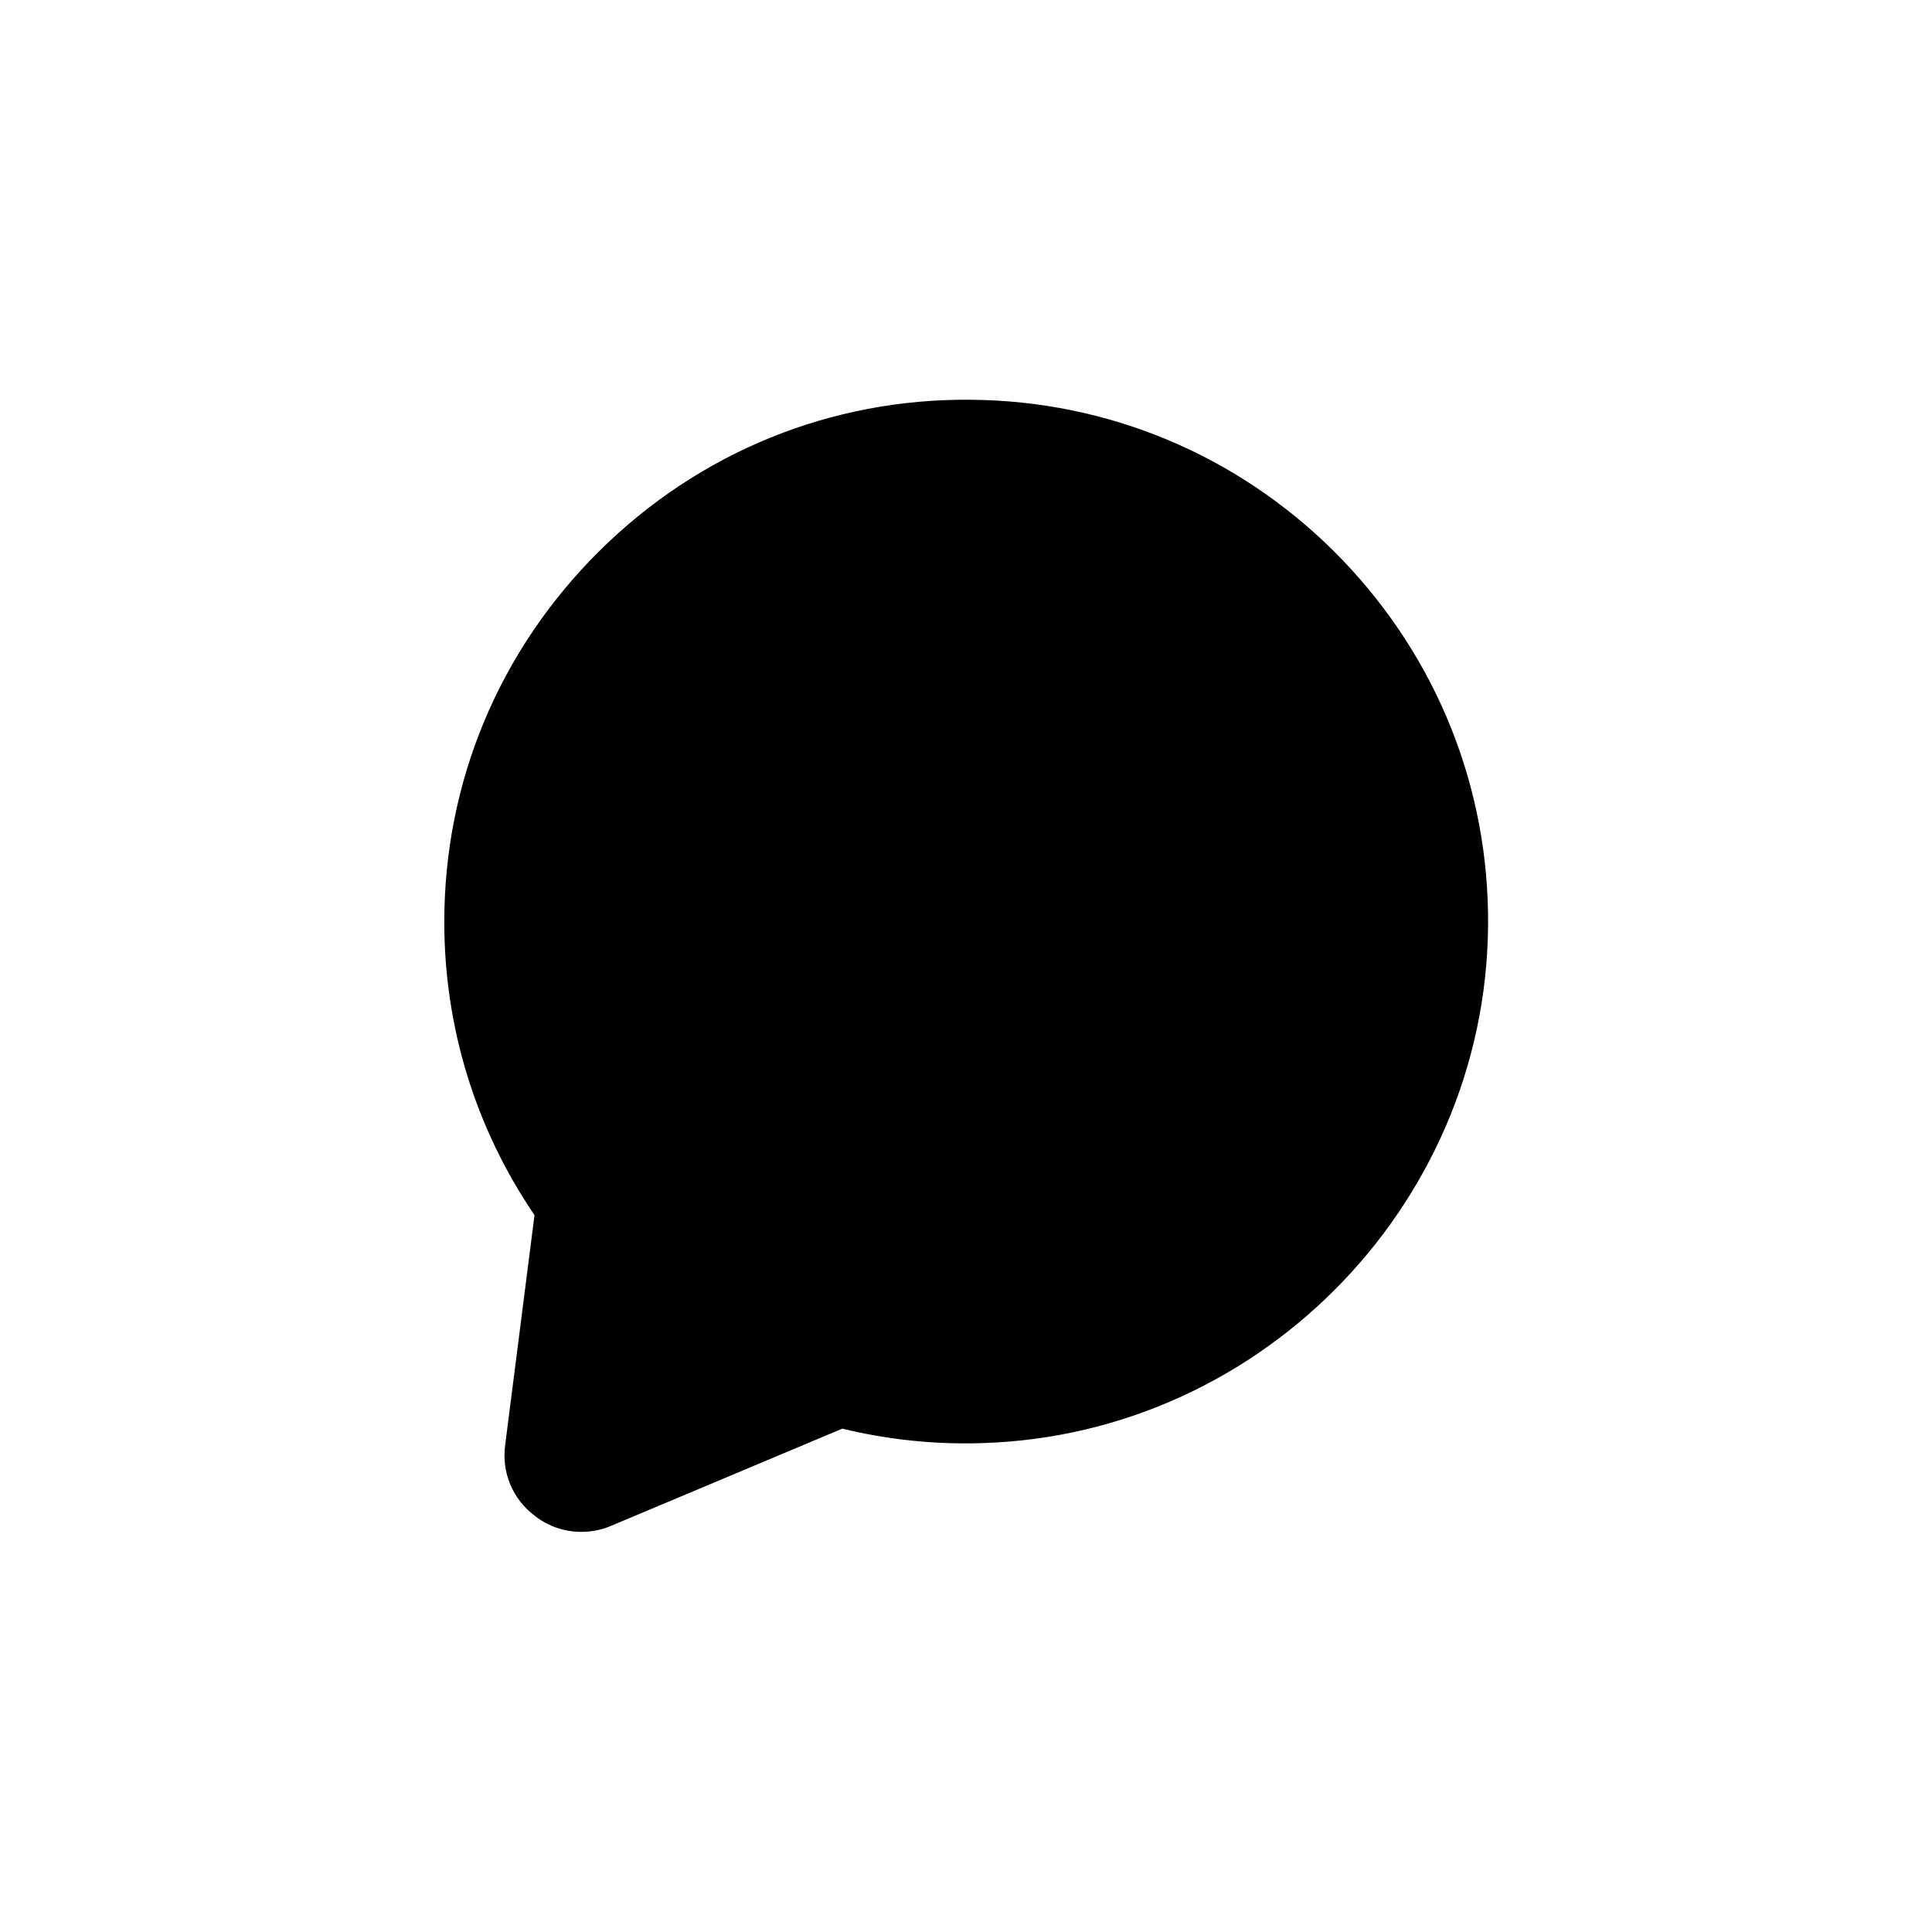 <?xml version="1.0" encoding="UTF-8"?>
<!-- Uploaded to: ICON Repo, www.svgrepo.com, Generator: ICON Repo Mixer Tools -->
<svg fill="#000000" width="800px" height="800px" version="1.1" viewBox="144 144 512 512" xmlns="http://www.w3.org/2000/svg">
 <g>
  <path d="m401.18 261.84c-70.16-0.688-127.72 56.383-127.72 126.54 0 27.945 9.055 53.727 24.402 74.688l-8.266 65.438c-0.789 6.594 5.805 11.609 11.906 9.055l64.848-27.16c11.906 3.246 24.5 4.922 37.492 4.527 68.98-2.066 123.89-59.629 122.71-128.61-1.188-68.59-56.781-123.89-125.37-124.48z"/>
  <path d="m298.05 549.96c-4.328 0-8.66-1.379-12.301-4.231-5.902-4.43-8.855-11.512-7.871-18.793l7.773-60.91c-15.645-23.027-23.91-49.789-23.91-77.734 0-37.098 14.562-71.93 41.031-98.203 26.469-26.273 61.5-40.539 98.598-40.148 36.211 0.297 70.355 14.562 96.137 40.148 25.684 25.586 40.246 59.531 40.836 95.742 1.277 75.277-58.941 138.35-134.12 140.61-12.496 0.395-24.895-0.887-37-3.836l-61.105 25.684c-2.652 1.176-5.41 1.668-8.066 1.668zm101.95-276.31c-30.309 0-58.941 11.809-80.688 33.359-21.941 21.746-34.047 50.676-34.047 81.379 0 24.5 7.676 47.922 22.141 67.699 1.77 2.461 2.559 5.512 2.164 8.461l-7.578 59.926 59.73-24.992c2.461-0.984 5.117-1.18 7.676-0.492 11.02 3.051 22.535 4.43 34.047 4.035 62.387-1.871 112.27-54.121 111.19-116.61-1.082-62.582-50.973-112.18-113.55-112.77-0.297-0.004-0.691-0.004-1.082-0.004z"/>
 </g>
</svg>